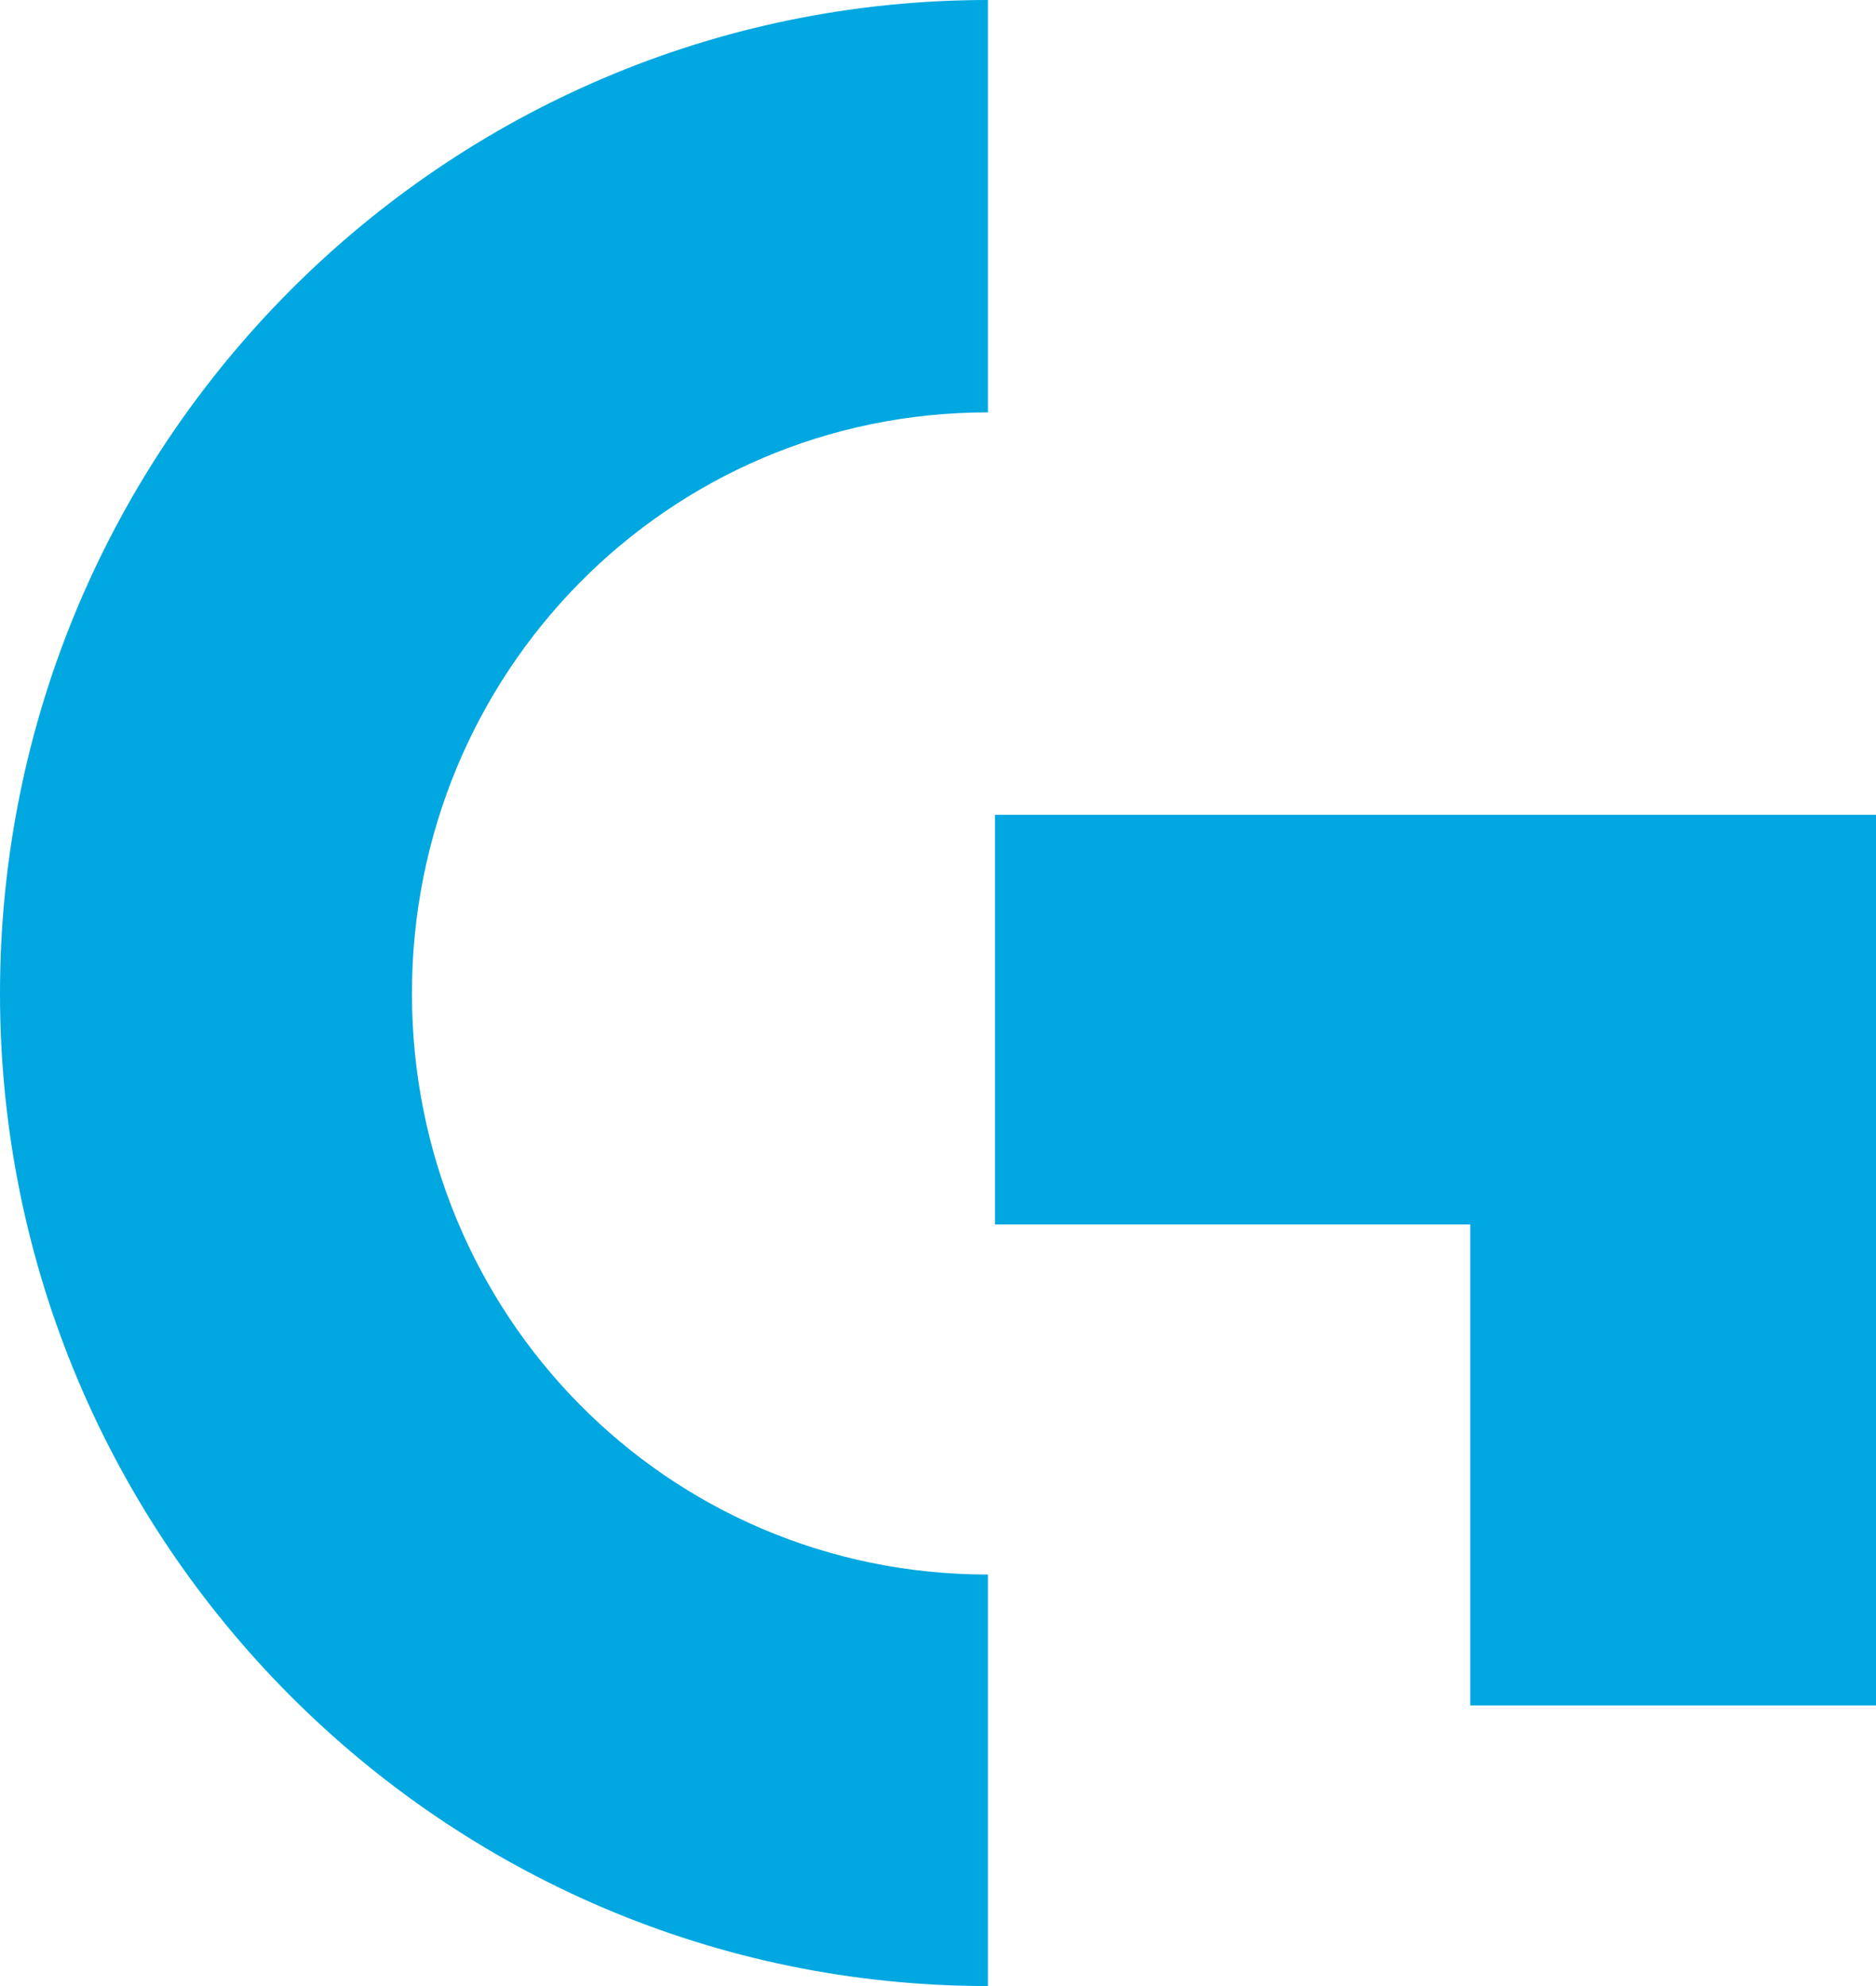 <svg xmlns="http://www.w3.org/2000/svg" viewBox="5.5 4.5 34 36"><path d="M32.147 35.413H39.5V19.27H23.534v7.425h8.613zM23.405 40.5C13.531 40.5 5.5 32.436 5.5 22.508 5.5 12.564 13.531 4.5 23.405 4.5v7.475c-5.817 0-10.439 4.727-10.439 10.533s4.606 10.533 10.439 10.533V40.5z" fill="#00a7e0"/></svg>